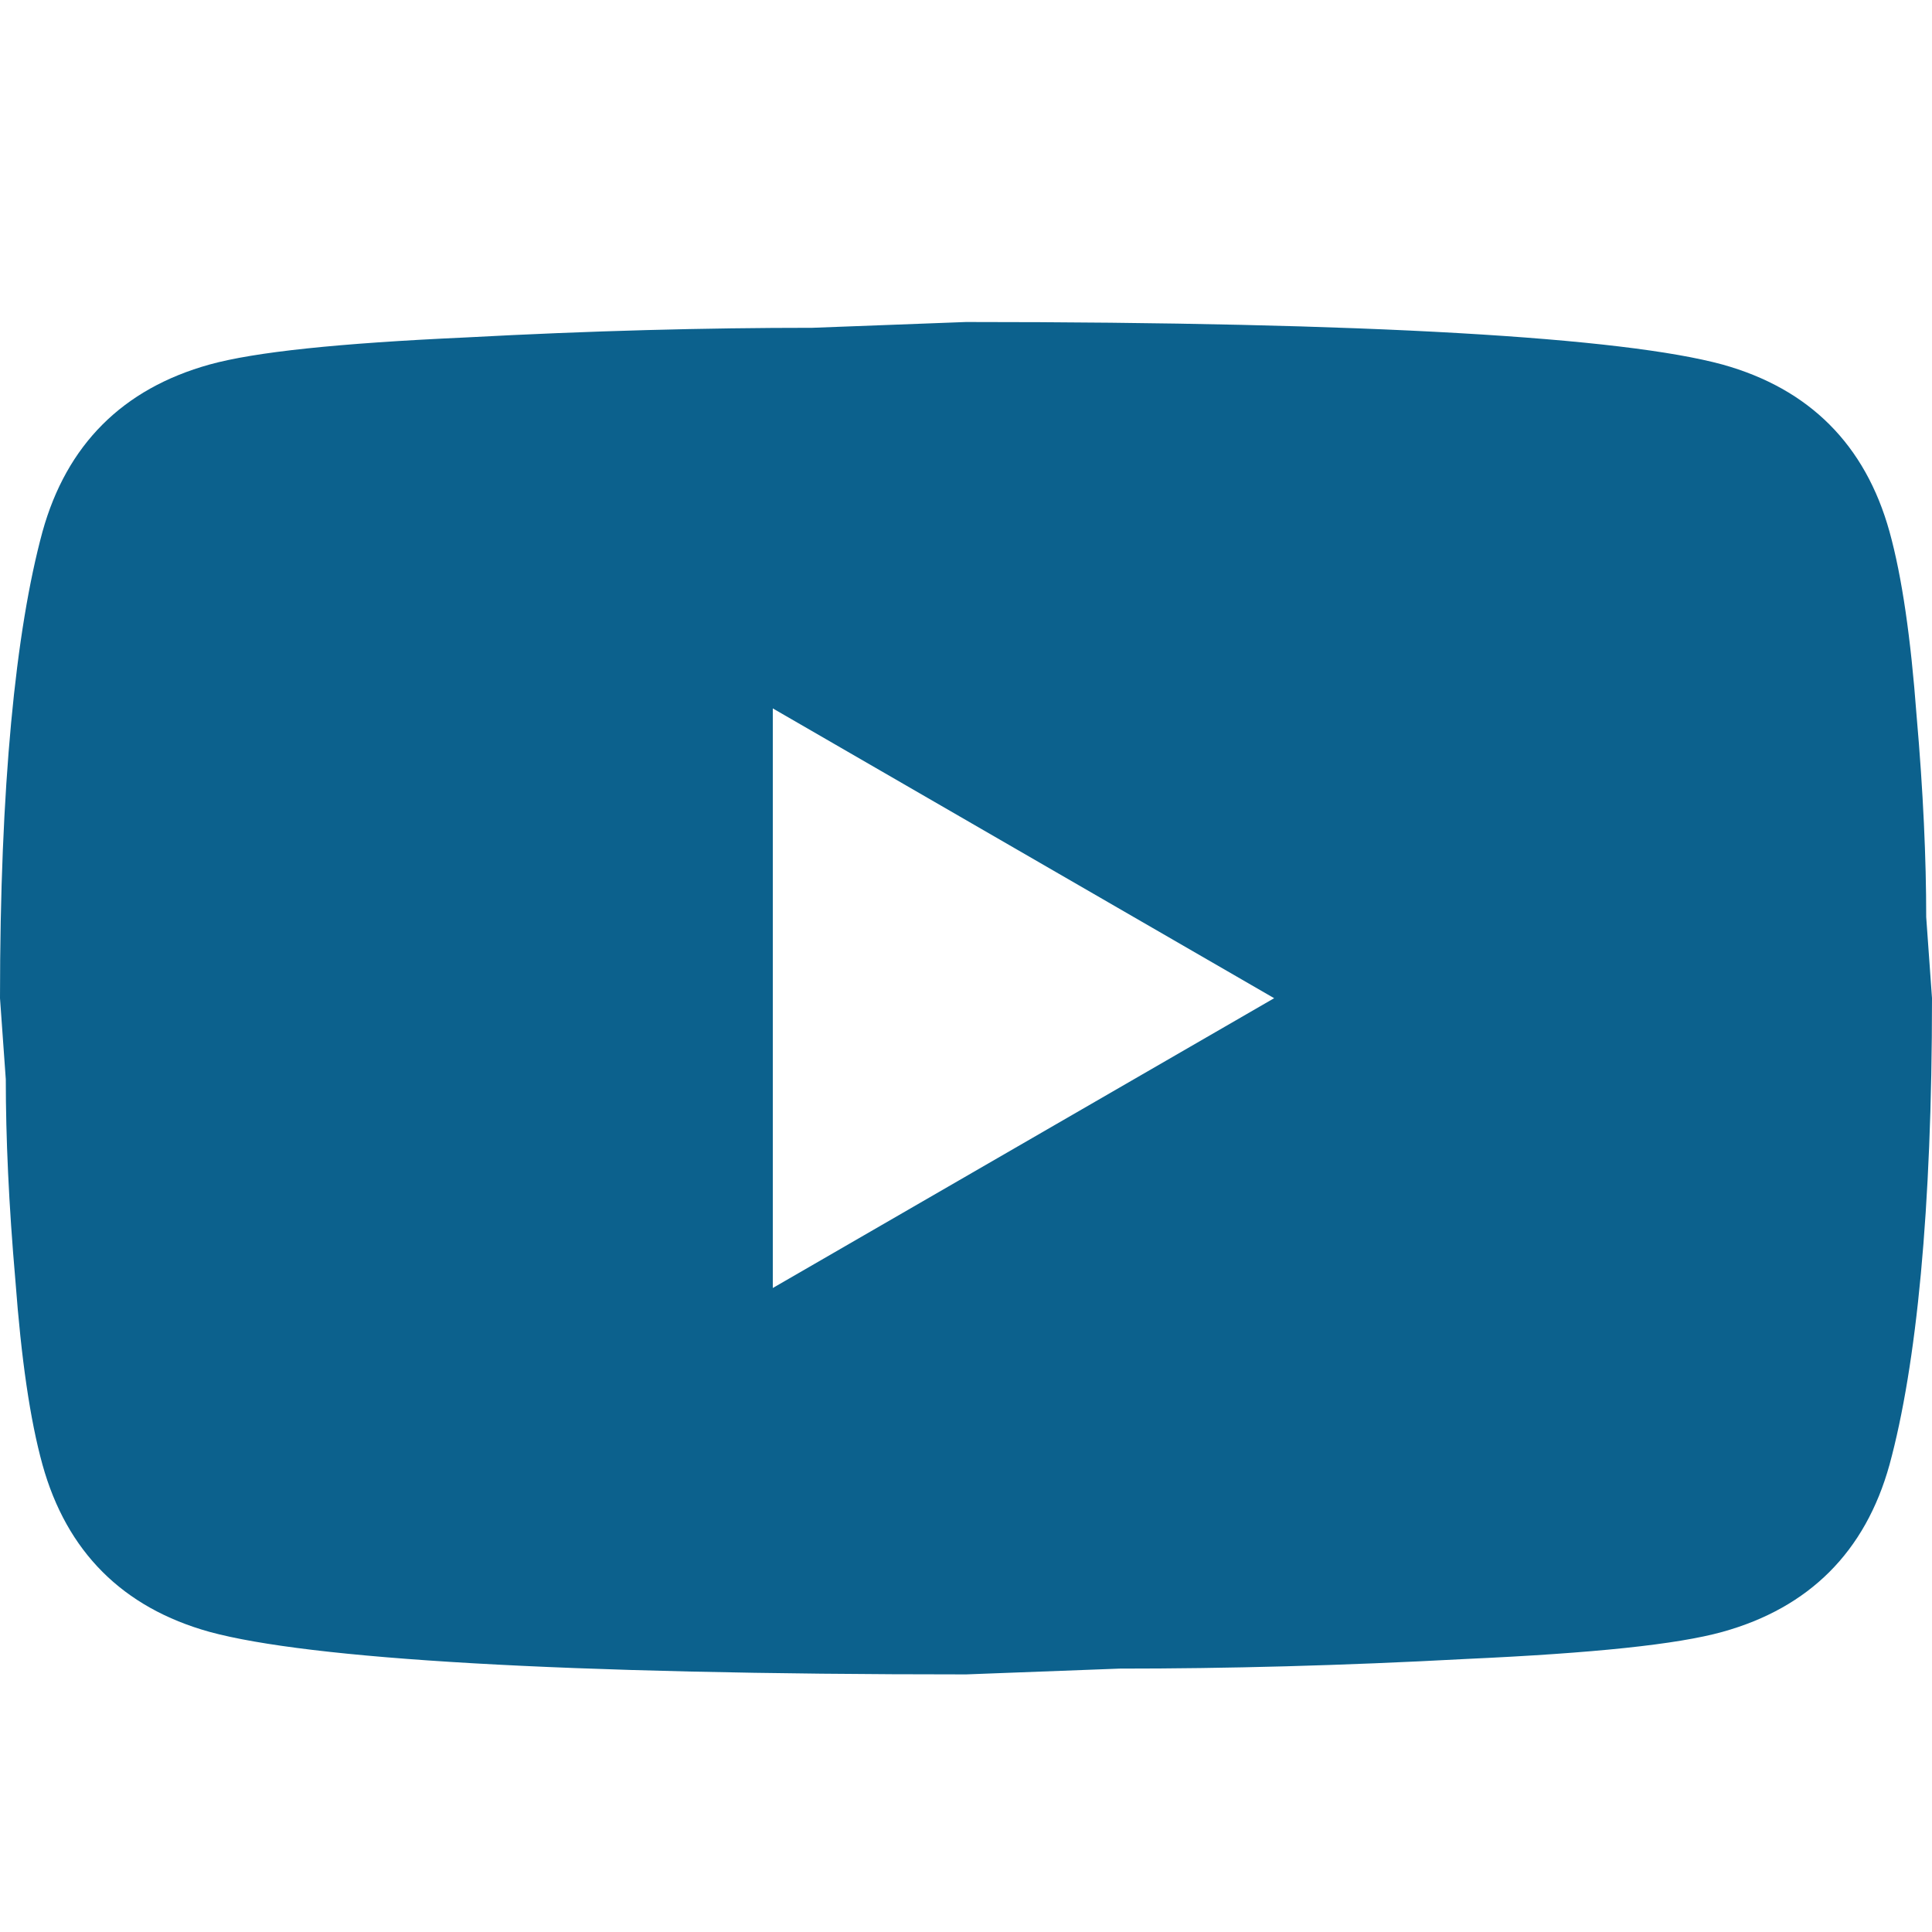 <svg width="30" height="30" viewBox="0 0 30 30" fill="none" xmlns="http://www.w3.org/2000/svg">
<g id="mdi:youtube">
<path id="Vector" d="M12 20L19.785 15.5L12 11V20ZM29.34 8.255C29.535 8.96 29.67 9.905 29.76 11.105C29.865 12.305 29.91 13.34 29.91 14.24L30 15.5C30 18.785 29.76 21.2 29.34 22.745C28.965 24.095 28.095 24.965 26.745 25.34C26.04 25.535 24.75 25.67 22.77 25.76C20.82 25.865 19.035 25.91 17.385 25.91L15 26C8.715 26 4.8 25.76 3.255 25.34C1.905 24.965 1.035 24.095 0.66 22.745C0.465 22.04 0.33 21.095 0.24 19.895C0.135 18.695 0.09 17.66 0.09 16.76L0 15.5C0 12.215 0.24 9.8 0.66 8.255C1.035 6.905 1.905 6.035 3.255 5.66C3.96 5.465 5.25 5.33 7.23 5.24C9.18 5.135 10.965 5.09 12.615 5.09L15 5C21.285 5 25.2 5.24 26.745 5.66C28.095 6.035 28.965 6.905 29.34 8.255Z" fill="#0C618D"/>
</g>
</svg>

